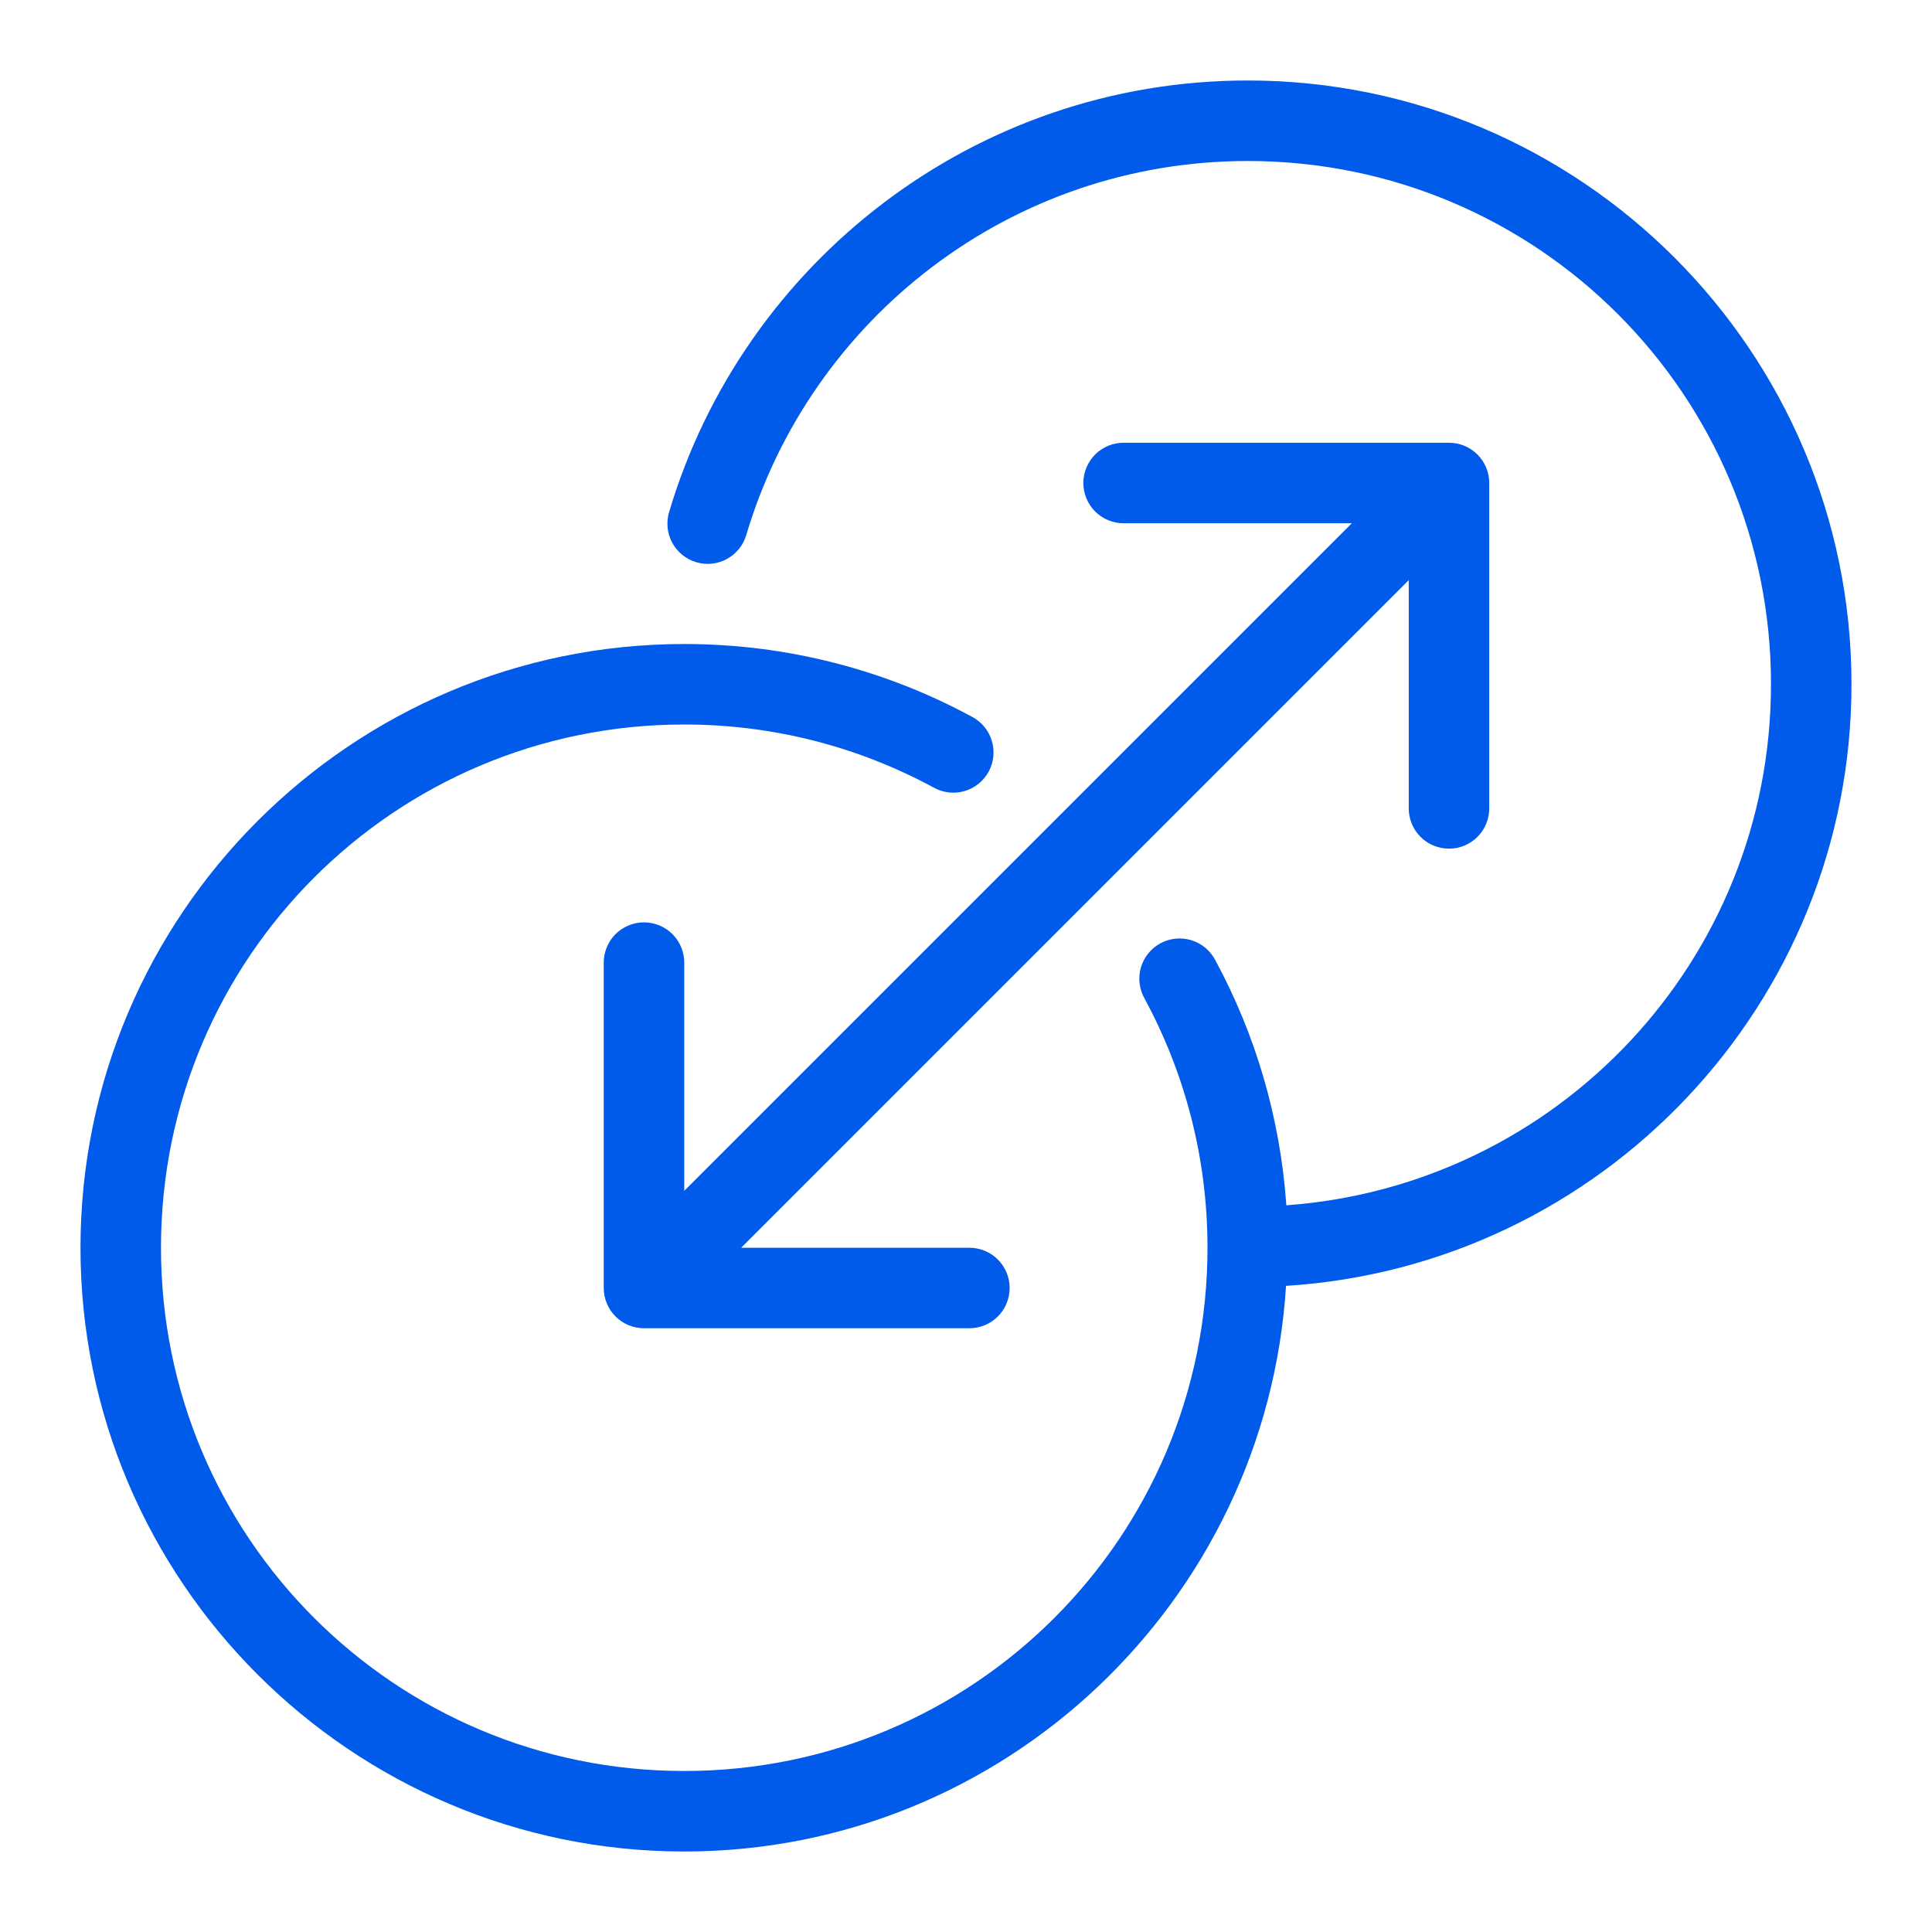 <?xml version="1.0" encoding="UTF-8"?>
<svg xmlns="http://www.w3.org/2000/svg" width="80" height="80" viewBox="0 0 80 80" fill="none">
  <path d="M51.666 3.333C40.359 3.333 30.773 10.873 27.705 21.208C27.642 21.418 27.622 21.638 27.645 21.855C27.668 22.073 27.733 22.285 27.838 22.477C27.942 22.669 28.084 22.839 28.254 22.977C28.424 23.115 28.619 23.218 28.829 23.28C29.039 23.342 29.259 23.363 29.477 23.34C29.695 23.317 29.906 23.251 30.098 23.147C30.291 23.042 30.461 22.901 30.599 22.731C30.736 22.561 30.839 22.365 30.901 22.155C33.557 13.21 41.84 6.667 51.666 6.667C63.648 6.667 73.333 16.351 73.333 28.333C73.333 39.769 64.484 49.094 53.265 49.909C53.01 46.264 51.979 42.824 50.332 39.776C50.231 39.577 50.092 39.4 49.922 39.256C49.753 39.111 49.556 39.003 49.343 38.936C49.131 38.869 48.907 38.846 48.685 38.867C48.464 38.888 48.248 38.953 48.052 39.059C47.856 39.165 47.683 39.309 47.544 39.483C47.404 39.656 47.301 39.856 47.24 40.07C47.179 40.285 47.162 40.509 47.189 40.73C47.217 40.951 47.288 41.164 47.399 41.358C49.055 44.422 50 47.931 50 51.667C50 63.649 40.315 73.333 28.333 73.333C16.351 73.333 6.666 63.649 6.666 51.667C6.666 39.685 16.351 30 28.333 30C32.069 30 35.578 30.945 38.642 32.601C38.835 32.712 39.049 32.783 39.27 32.81C39.491 32.838 39.715 32.82 39.929 32.76C40.144 32.699 40.343 32.595 40.517 32.456C40.691 32.316 40.835 32.144 40.941 31.948C41.046 31.752 41.112 31.536 41.133 31.314C41.154 31.093 41.13 30.869 41.064 30.657C40.997 30.444 40.888 30.247 40.744 30.077C40.6 29.907 40.423 29.768 40.224 29.668C36.689 27.757 32.631 26.667 28.333 26.667C14.548 26.667 3.333 37.882 3.333 51.667C3.333 65.451 14.548 76.667 28.333 76.667C41.585 76.667 52.43 66.294 53.252 53.245C66.296 52.428 76.666 41.578 76.666 28.333C76.666 14.549 65.451 3.333 51.666 3.333ZM46.549 18.333C46.328 18.33 46.109 18.371 45.904 18.453C45.699 18.536 45.513 18.658 45.355 18.813C45.198 18.968 45.073 19.153 44.988 19.357C44.903 19.561 44.859 19.779 44.859 20C44.859 20.221 44.903 20.44 44.988 20.643C45.073 20.847 45.198 21.032 45.355 21.187C45.513 21.342 45.699 21.464 45.904 21.547C46.109 21.629 46.328 21.67 46.549 21.667H55.976L28.333 49.31V39.883C28.336 39.662 28.295 39.443 28.213 39.238C28.131 39.033 28.008 38.846 27.853 38.689C27.698 38.532 27.513 38.407 27.31 38.322C27.106 38.236 26.887 38.193 26.666 38.193C26.445 38.193 26.227 38.236 26.023 38.322C25.819 38.407 25.634 38.532 25.479 38.689C25.324 38.846 25.202 39.033 25.12 39.238C25.037 39.443 24.997 39.662 25 39.883V53.333C25 53.775 25.175 54.199 25.488 54.512C25.8 54.824 26.224 55 26.666 55H40.117C40.338 55.003 40.557 54.962 40.762 54.88C40.967 54.798 41.153 54.675 41.311 54.52C41.468 54.365 41.593 54.181 41.678 53.977C41.763 53.773 41.807 53.554 41.807 53.333C41.807 53.112 41.763 52.894 41.678 52.69C41.593 52.486 41.468 52.301 41.311 52.147C41.153 51.991 40.967 51.869 40.762 51.787C40.557 51.704 40.338 51.664 40.117 51.667H30.69L58.333 24.023V33.451C58.33 33.671 58.371 33.891 58.453 34.096C58.535 34.301 58.658 34.487 58.813 34.644C58.968 34.802 59.153 34.927 59.356 35.012C59.56 35.097 59.779 35.141 60 35.141C60.221 35.141 60.439 35.097 60.643 35.012C60.847 34.927 61.032 34.802 61.187 34.644C61.342 34.487 61.464 34.301 61.546 34.096C61.629 33.891 61.669 33.671 61.666 33.451V20C61.666 19.558 61.491 19.134 61.178 18.822C60.866 18.509 60.442 18.333 60 18.333H46.549Z" fill="#005AEA"></path>
</svg>
